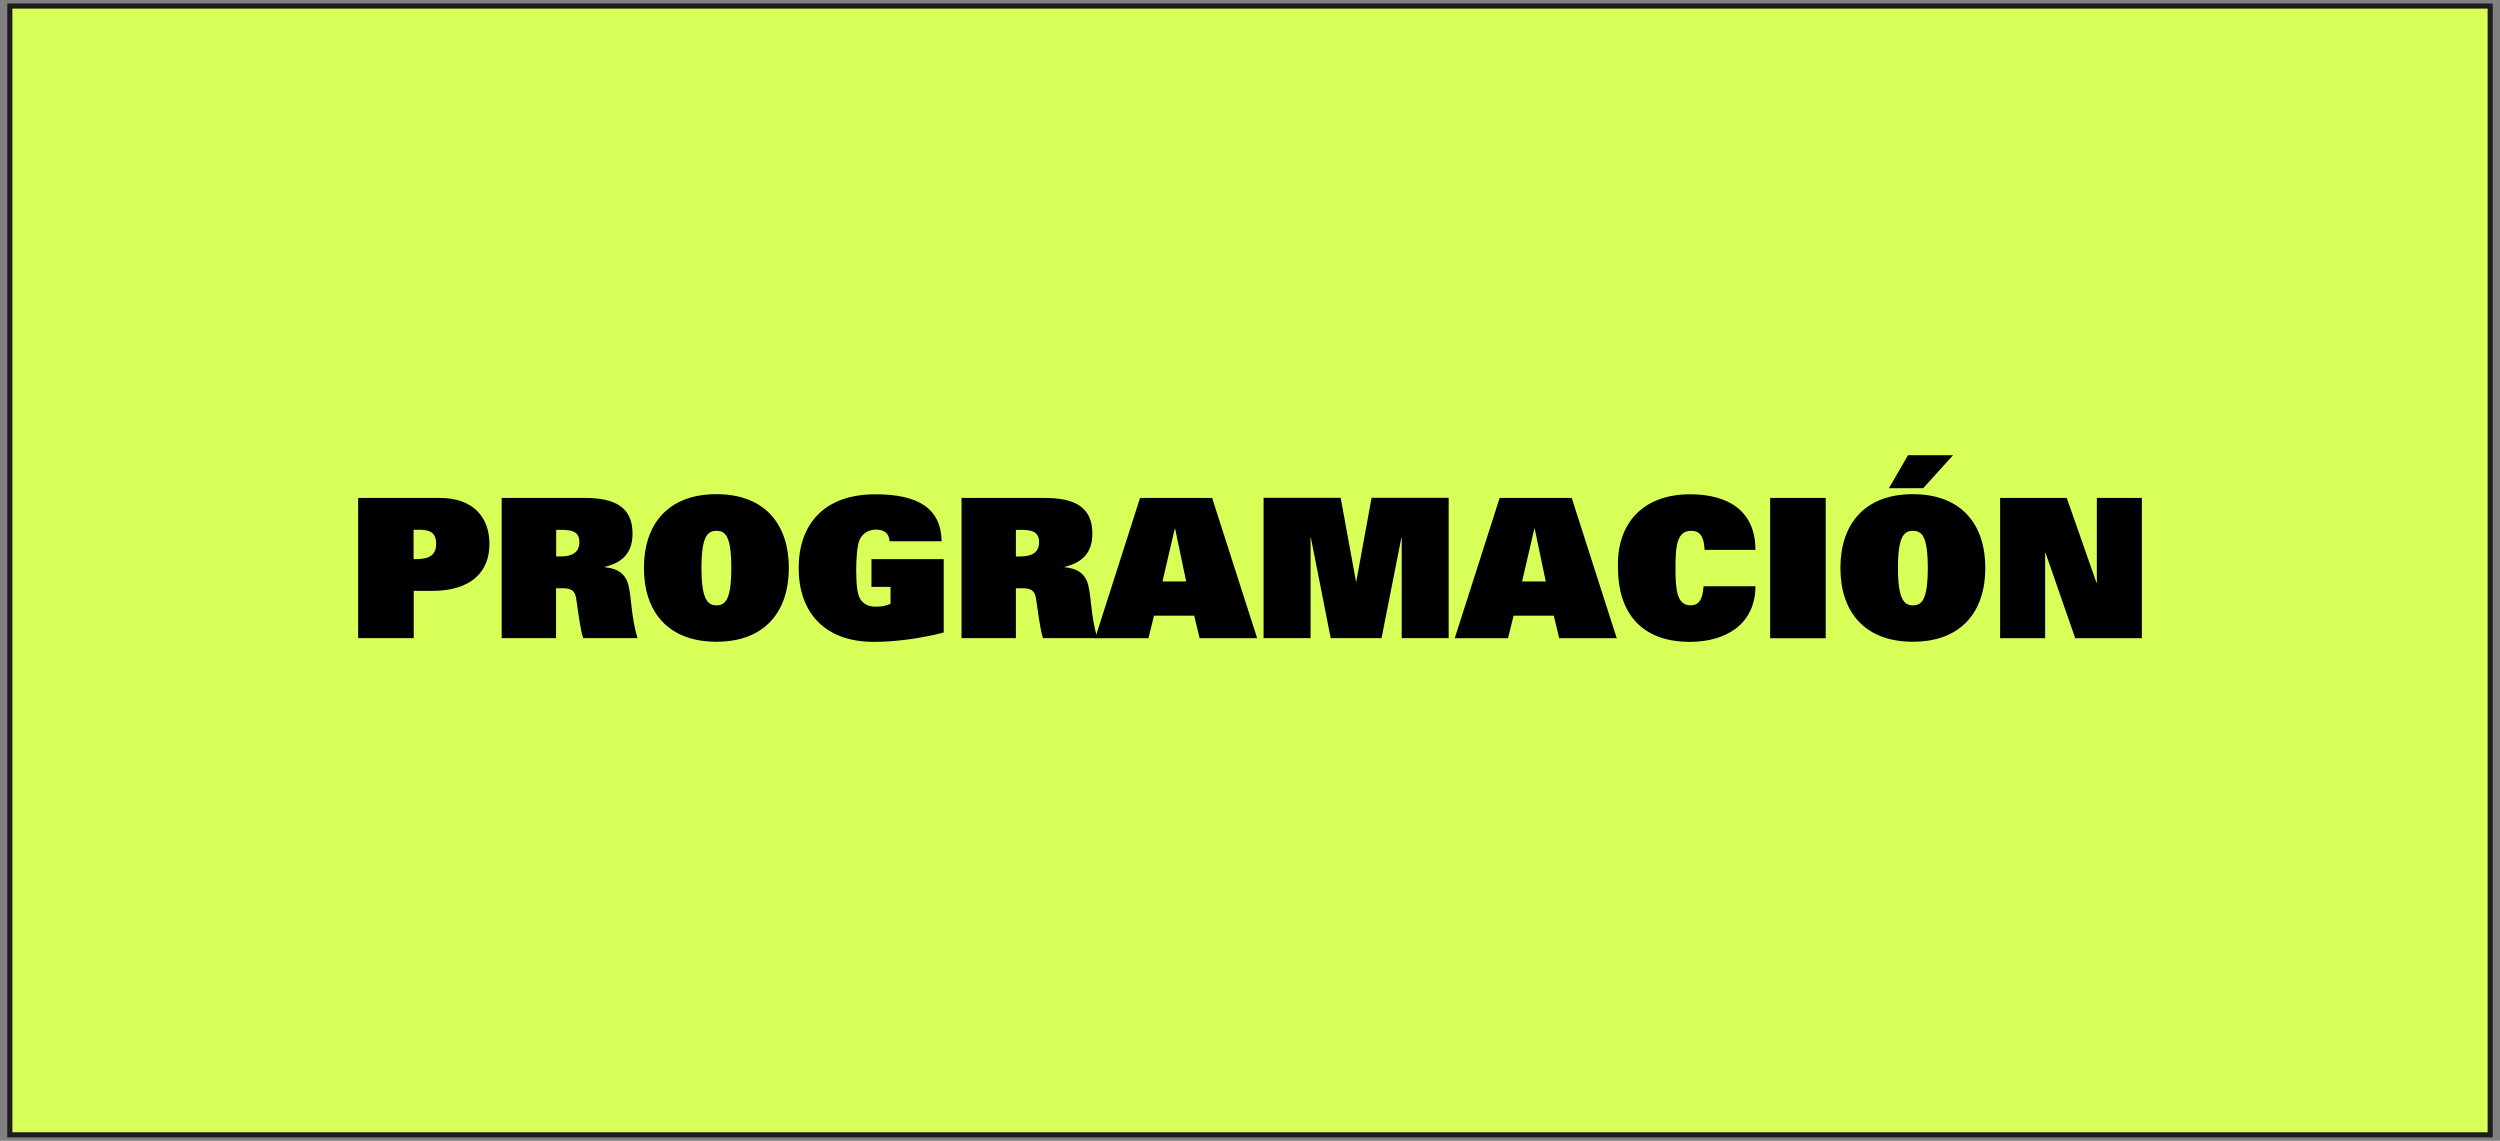 <?xml version="1.0" encoding="UTF-8"?>
<svg id="Capa_1" xmlns="http://www.w3.org/2000/svg" version="1.1" viewBox="0 0 206 94">
  <rect x="0" y="0" width="206" height="94" fill="#808080" stroke="none"/>
  <!-- Generator: Adobe Illustrator 29.8.1, SVG Export Plug-In . SVG Version: 2.1.1 Build 2)  -->
  <defs>
    <style>
      .st0 {
        fill: #d7ff58;
        stroke: #1d1d1b;
        stroke-miterlimit: 10;
        stroke-width: .42px;
      }
    </style>
  </defs>
  <rect class="st0" x=".81" y=".5" width="204.38" height="93.01"/>
  <g>
    <path d="M29.51,41.03h6.72c2.79,0,4.1,1.62,4.1,3.79,0,2.3-1.5,3.87-4.74,3.87h-1.5v3.89h-4.58v-11.56ZM34.31,46.07c1.18,0,1.63-.43,1.63-1.25s-.38-1.17-1.38-1.17h-.48v2.42h.22Z"/>
    <path d="M41.35,41.03h6.83c2.48,0,3.94.75,3.94,2.93,0,1.33-.56,2.34-2.29,2.75v.03c1.12.1,1.73.59,1.95,1.47.26.99.22,2.62.75,4.37h-4.48c-.27-.86-.42-2.32-.58-3.31-.1-.58-.38-.8-1.12-.8h-.53v4.11h-4.48v-11.56ZM46.22,45.85c.88,0,1.52-.3,1.52-1.17s-.59-1.02-1.49-1.02h-.42v2.19h.38Z"/>
    <path d="M59.03,40.72c3.99,0,5.97,2.48,5.97,6.08s-1.98,6.08-5.97,6.08-5.97-2.48-5.97-6.08,1.98-6.08,5.97-6.08ZM59.03,49.88c.71,0,1.23-.4,1.23-3.07s-.5-3.07-1.23-3.07-1.23.46-1.23,3.07.53,3.07,1.23,3.07Z"/>
    <path d="M71.8,46.07h5.96v6.05c-1.79.46-3.87.77-5.76.77-4.16,0-6.19-2.54-6.19-6.08s2.03-6.08,6.32-6.08c3.55,0,5.41,1.17,5.46,3.87h-4.29c-.02-.37-.16-.61-.35-.75-.19-.14-.46-.21-.75-.21-.69,0-1.14.35-1.36.82-.22.46-.29,1.6-.29,2.58,0,1.12.1,1.89.3,2.26.27.48.72.69,1.31.69.43,0,.85-.06,1.22-.24v-1.39h-1.57v-2.27Z"/>
    <path d="M79.24,41.03h6.83c2.48,0,3.94.75,3.94,2.93,0,1.33-.56,2.34-2.29,2.75v.03c1.12.1,1.73.59,1.95,1.47.26.99.22,2.62.75,4.37h-4.48c-.27-.86-.42-2.32-.58-3.31-.1-.58-.38-.8-1.12-.8h-.53v4.11h-4.48v-11.56ZM84.1,45.85c.88,0,1.52-.3,1.52-1.17s-.59-1.02-1.49-1.02h-.42v2.19h.38Z"/>
    <path d="M93.94,41.03h5.94l3.71,11.56h-4.74l-.45-1.86h-3.31l-.46,1.86h-4.39l3.7-11.56ZM97.74,47.91l-.91-4.35h-.03l-1.01,4.35h1.95Z"/>
    <path d="M115.5,44.32h-.03l-1.63,8.26h-4.19l-1.63-8.26h-.03v8.26h-3.87v-11.56h6.35l1.26,6.88h.03l1.26-6.88h6.35v11.56h-3.87v-8.26Z"/>
    <path d="M123.57,41.03h5.94l3.71,11.56h-4.74l-.45-1.86h-3.31l-.46,1.86h-4.39l3.7-11.56ZM127.37,47.91l-.91-4.35h-.03l-1.01,4.35h1.95Z"/>
    <path d="M144.65,48.31c0,1.58-.64,2.74-1.63,3.49-.99.74-2.34,1.09-3.78,1.09-4.05,0-5.92-2.46-5.92-6.13-.11-3.6,2.03-6.03,5.94-6.03,2.91,0,5.38,1.18,5.39,4.58h-4.19c-.06-1.31-.54-1.57-1.1-1.57-1.18,0-1.3,1.22-1.3,3.07,0,1.76.1,3.07,1.25,3.07.59,0,.99-.35,1.06-1.57h4.29Z"/>
    <path d="M145.86,41.03h4.58v11.56h-4.58v-11.56Z"/>
    <path d="M157.62,40.72c3.99,0,5.97,2.48,5.97,6.08s-1.98,6.08-5.97,6.08-5.97-2.48-5.97-6.08,1.98-6.08,5.97-6.08ZM157.22,37.51h3.71l-2.46,2.72h-2.82l1.57-2.72ZM157.62,49.88c.71,0,1.23-.4,1.23-3.07s-.5-3.07-1.23-3.07-1.23.46-1.23,3.07.53,3.07,1.23,3.07Z"/>
    <path d="M164.81,41.03h5.49l2.45,6.99h.03v-6.99h3.71v11.56h-5.49l-2.45-7.04h-.03v7.04h-3.71v-11.56Z"/>
  </g>
</svg>